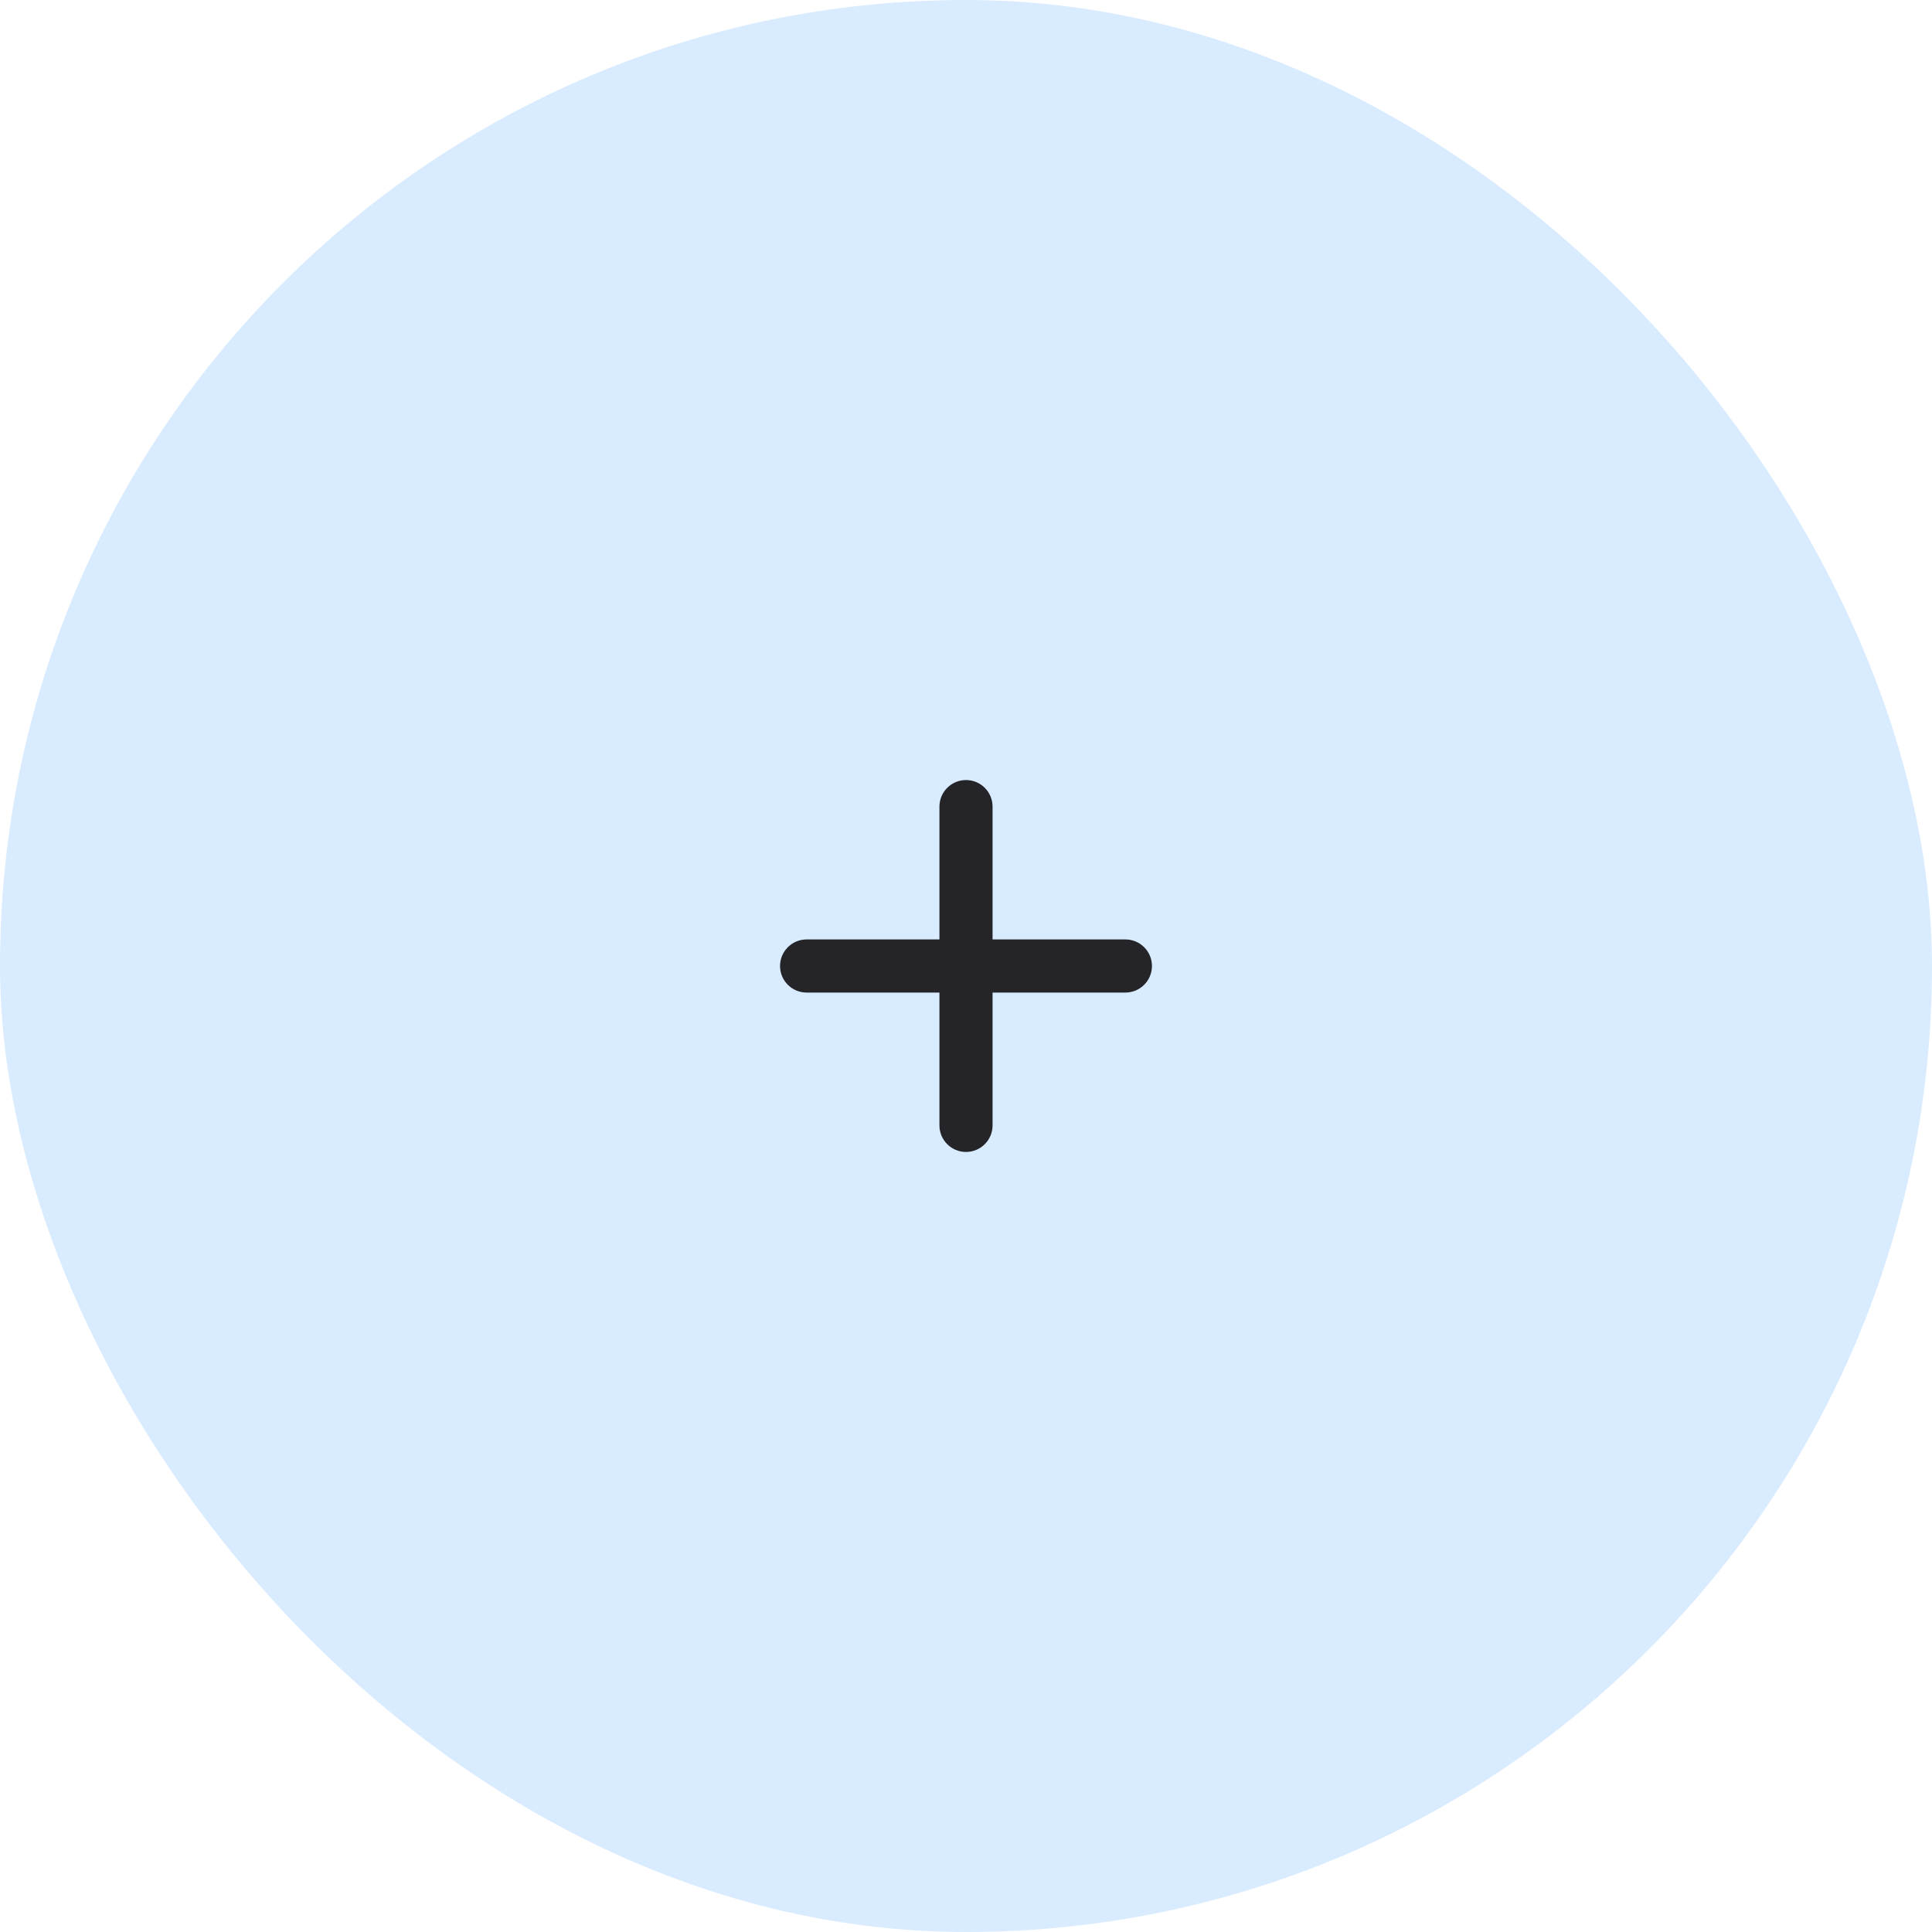 <?xml version="1.0" encoding="UTF-8"?>
<svg xmlns="http://www.w3.org/2000/svg" width="64" height="64" viewBox="0 0 64 64" fill="none">
  <rect width="64" height="64" rx="32" fill="#D9EBFF"></rect>
  <path fill-rule="evenodd" clip-rule="evenodd" d="M32 25.84C32.486 25.84 32.88 26.234 32.88 26.72V31.12H37.28C37.766 31.12 38.16 31.514 38.16 32C38.16 32.486 37.766 32.88 37.28 32.88H32.88V37.28C32.88 37.766 32.486 38.16 32 38.16C31.514 38.16 31.12 37.766 31.12 37.28V32.88L26.72 32.88C26.234 32.88 25.84 32.486 25.84 32C25.84 31.514 26.234 31.12 26.72 31.12H31.12V26.72C31.12 26.234 31.514 25.84 32 25.84Z" fill="#252529"></path>
</svg>

